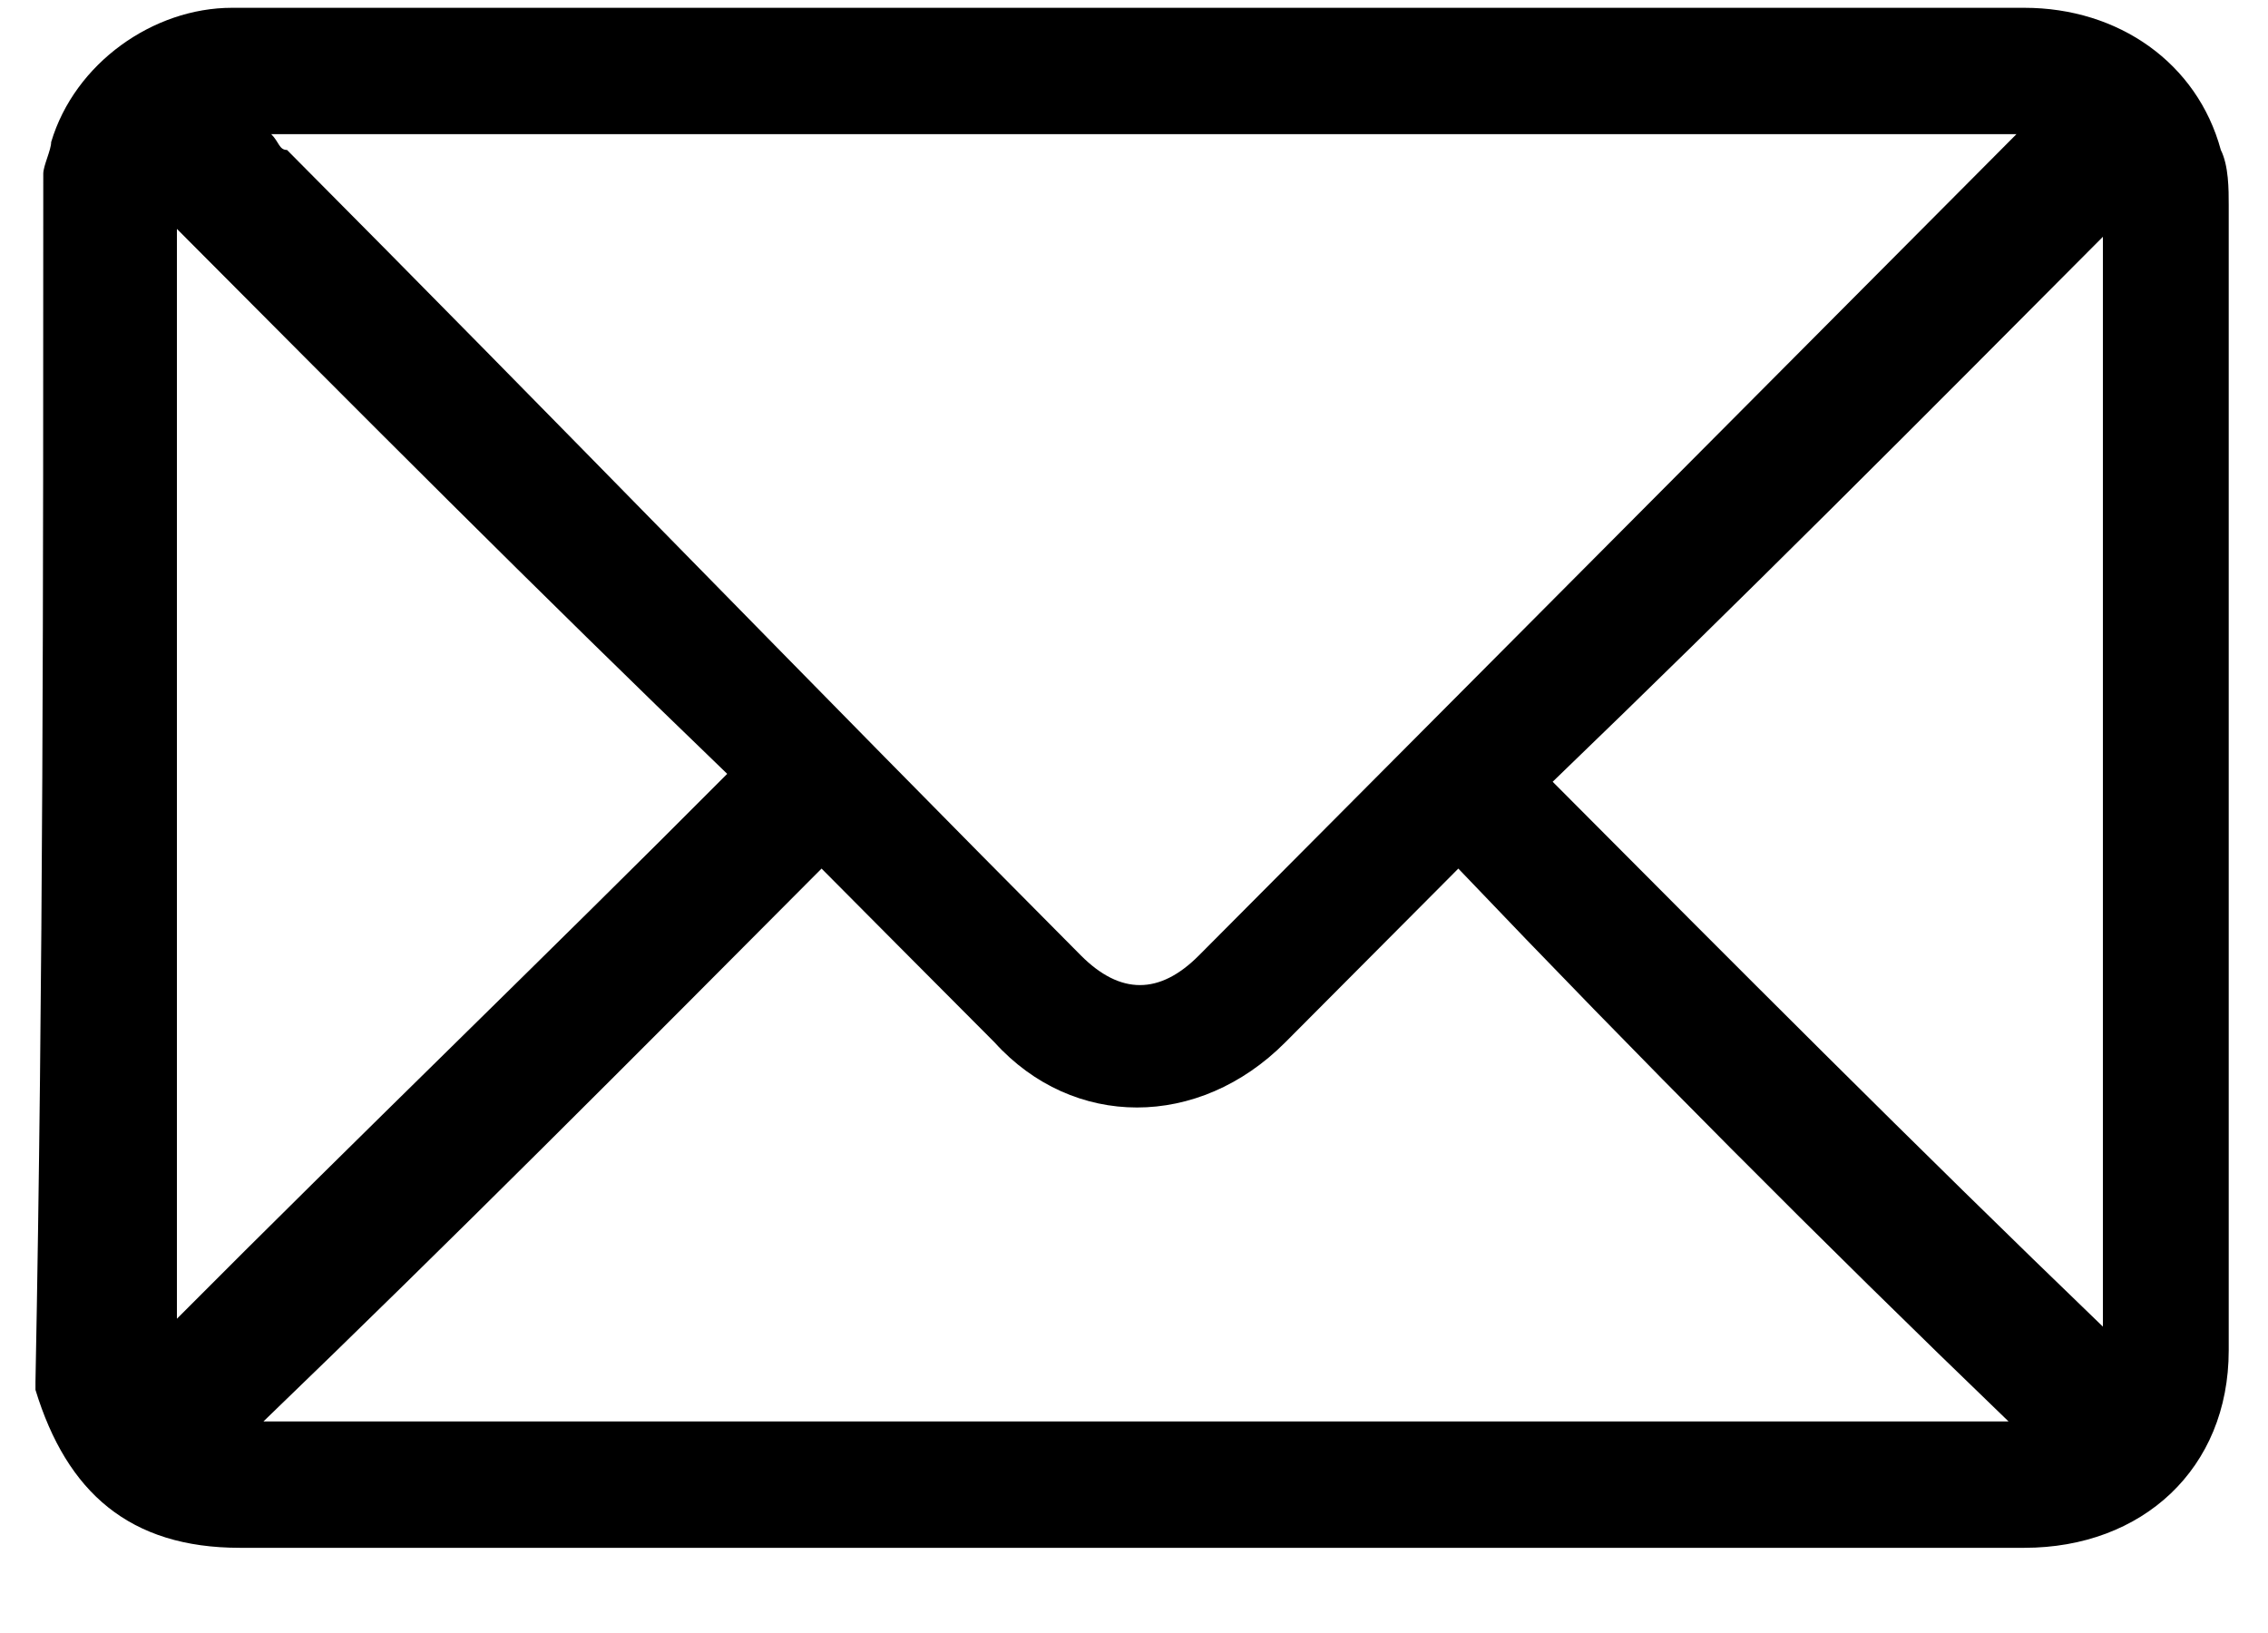 <svg width="25" height="18" viewBox="0 0 25 18" fill="none" xmlns="http://www.w3.org/2000/svg">
<path d="M0.477 1.914C0.477 1.827 0.564 1.653 0.564 1.566C0.824 0.695 1.69 0.086 2.557 0.086C4.03 0.086 5.503 0.086 6.976 0.086C12.089 0.086 17.201 0.086 22.314 0.086C23.354 0.086 24.22 0.695 24.48 1.653C24.567 1.827 24.567 2.088 24.567 2.262C24.567 6.441 24.567 10.706 24.567 14.884C24.567 16.19 23.614 17.061 22.314 17.061C15.728 17.061 9.229 17.061 2.644 17.061C1.43 17.061 0.737 16.451 0.391 15.32V15.233C0.477 10.793 0.477 6.354 0.477 1.914ZM2.99 1.479C3.077 1.566 3.077 1.653 3.164 1.653C6.11 4.613 8.969 7.572 11.915 10.532C12.349 10.967 12.782 10.967 13.215 10.532C16.161 7.572 19.108 4.613 22.054 1.653C22.14 1.566 22.14 1.566 22.227 1.479C15.728 1.479 9.403 1.479 2.99 1.479ZM2.904 15.668C9.316 15.668 15.728 15.668 22.14 15.668C20.061 13.666 18.068 11.664 16.075 9.574C15.988 9.661 15.988 9.661 15.902 9.748C15.295 10.358 14.688 10.967 14.168 11.489C13.215 12.447 11.829 12.447 10.962 11.489C10.616 11.141 10.269 10.793 9.922 10.445C9.662 10.184 9.316 9.836 9.056 9.574C6.976 11.664 4.983 13.666 2.904 15.668ZM1.95 2.523C1.95 6.528 1.95 10.619 1.95 14.536C3.943 12.534 6.023 10.532 8.016 8.53C5.936 6.528 3.943 4.525 1.95 2.523ZM23.18 2.61C21.187 4.613 19.194 6.615 17.115 8.617C19.108 10.619 21.101 12.621 23.18 14.623C23.18 10.619 23.18 6.615 23.18 2.61Z" fill="black"/>
</svg>

